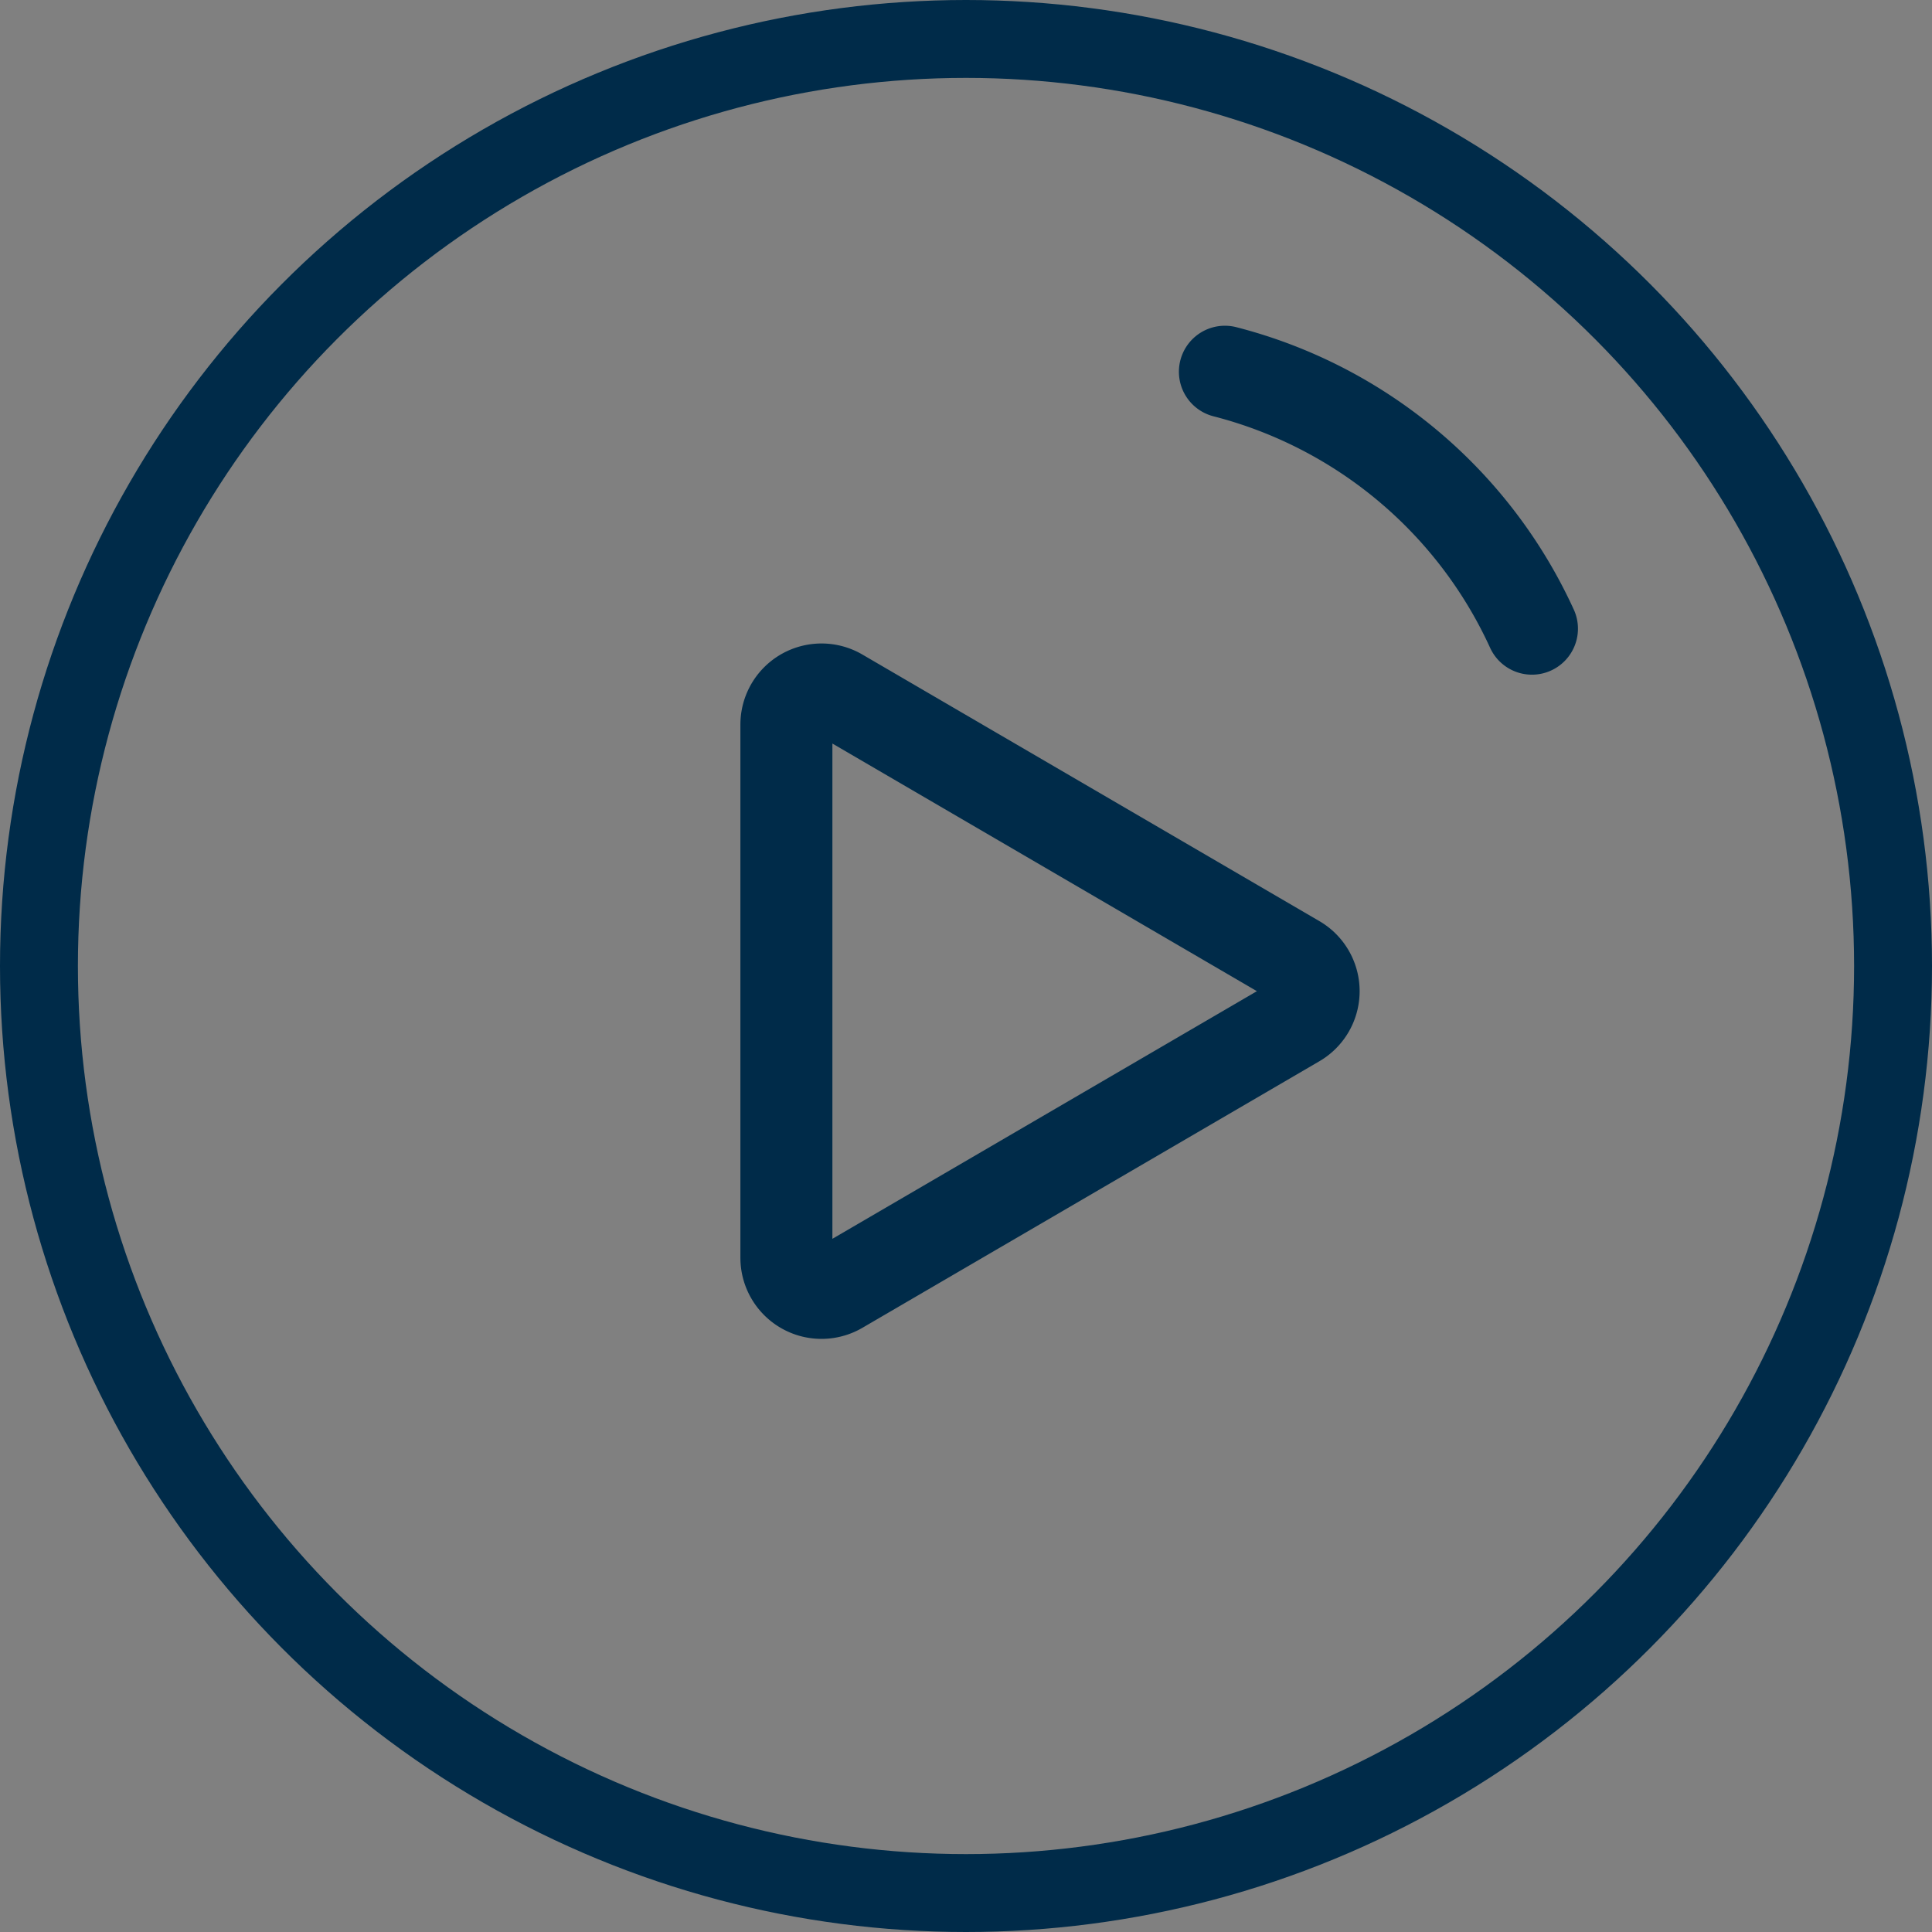 <svg xmlns="http://www.w3.org/2000/svg" width="105" height="105" viewBox="0 0 105 105">
  <rect x="0" y="0" width="105" height="105" fill="#808080" stroke="none"/>
  <g id="Button_Play" data-name="Button | Play" transform="translate(0.5 0.5)">
    <g id="Ellipse_88-2" data-name="Ellipse 88-2">
      <circle id="Ellipse_104" data-name="Ellipse 104" cx="52" cy="52" r="52" fill="none" stroke="#002b49" stroke-width="1"/>
      <circle id="Ellipse_105" data-name="Ellipse 105" cx="50.266" cy="50.266" r="50.266" transform="translate(1.734 1.734)" stroke-width="4" stroke="#002b49" stroke-linecap="round" stroke-linejoin="round" fill="none"/>
    </g>
    <path id="Path_4112" data-name="Path 4112" d="M-527.244,471.467a25.262,25.262,0,0,1,16.687,13.964" transform="translate(593.315 -451.764)" fill="#fff" stroke="#002b49" stroke-linecap="round" stroke-linejoin="round" stroke-width="5"/>
    <path id="Polygon_1-2" data-name="Polygon 1-2" d="M-535.293,503.471a1.908,1.908,0,0,1,.687,2.61,1.914,1.914,0,0,1-.687.687l-24.837,14.488a1.908,1.908,0,0,1-2.61-.686,1.907,1.907,0,0,1-.26-.962V490.631a1.908,1.908,0,0,1,1.908-1.908,1.906,1.906,0,0,1,.962.26Z" transform="translate(605.239 -451.751)" fill="rgba(0,0,0,0)" stroke="#002b49" stroke-width="5"/>
  </g>
</svg>
